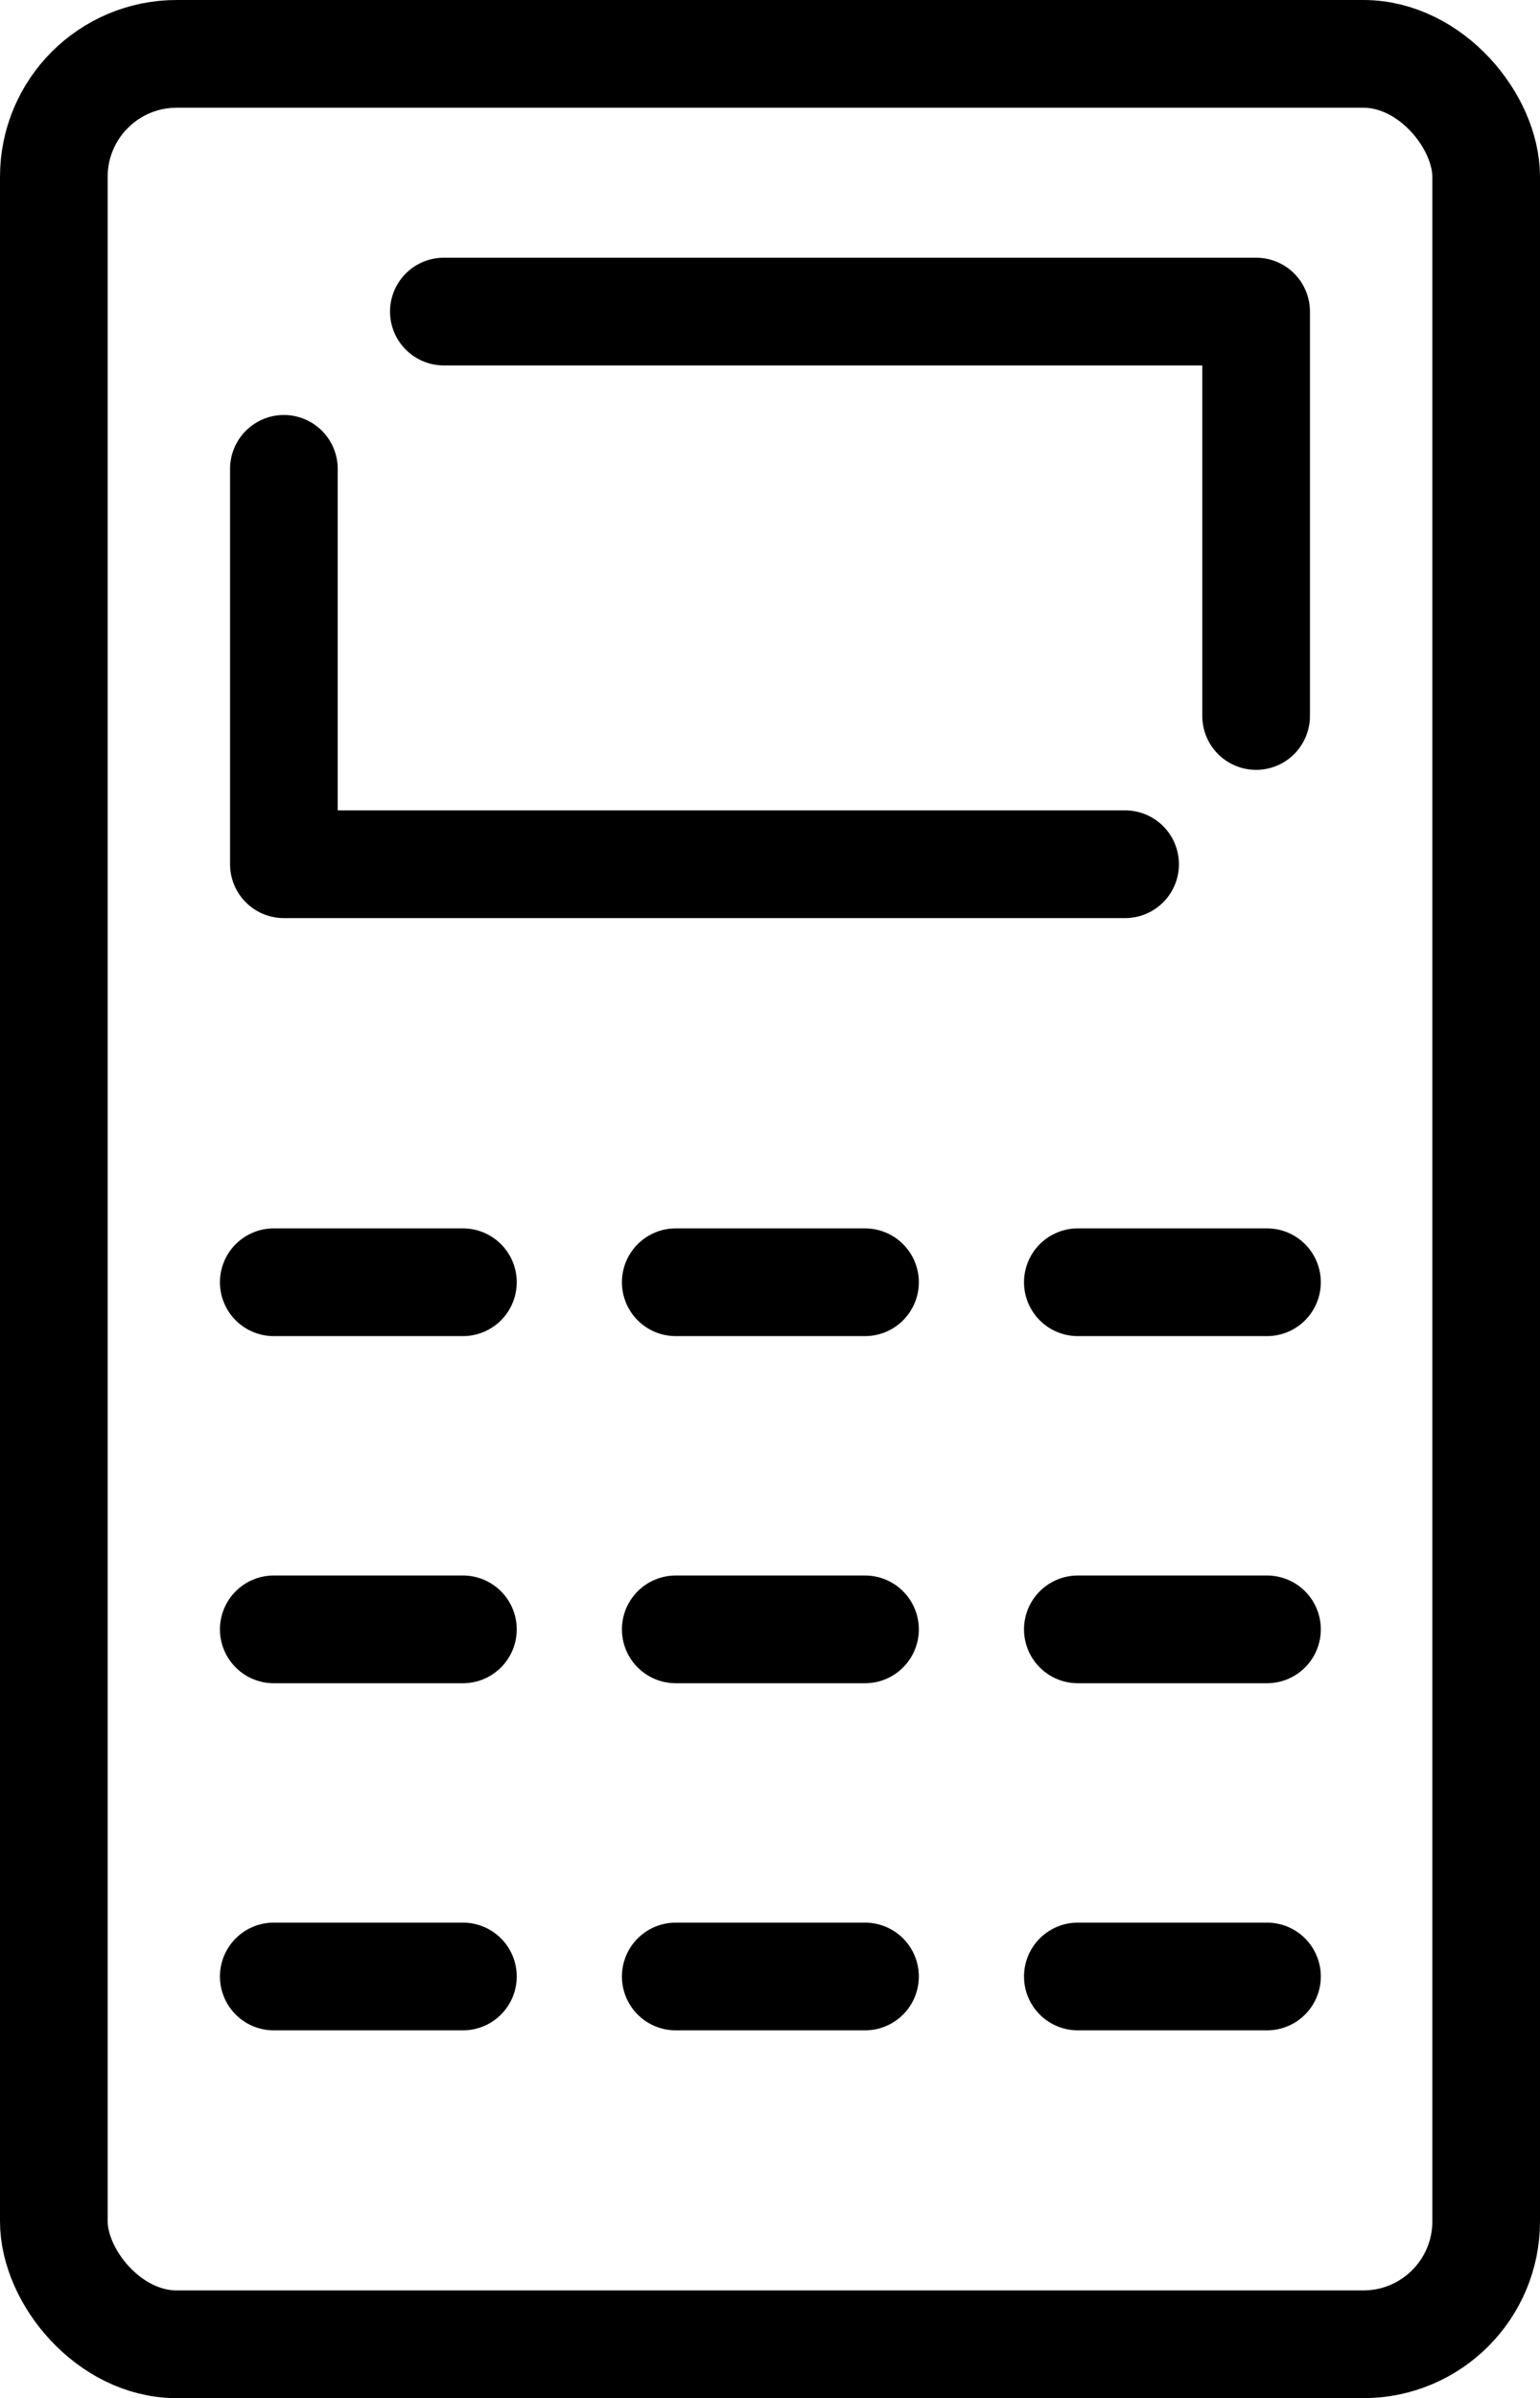 <?xml version="1.0" encoding="UTF-8"?>
<svg id="Livello_2" data-name="Livello 2" xmlns="http://www.w3.org/2000/svg" viewBox="0 0 143.05 222.6">
  <defs>
    <style>
      .cls-1 {
        fill: none;
        stroke: #000;
        stroke-linecap: round;
        stroke-linejoin: round;
        stroke-width: 10px;
      }
    </style>
  </defs>
  <g id="Livello_2-2" data-name="Livello 2">
    <g>
      <rect class="cls-1" x="5" y="5" width="133.05" height="212.6" rx="11.41" ry="11.41"/>
      <polyline class="cls-1" points="41.23 28.92 116.68 28.92 116.68 66.46"/>
      <polyline class="cls-1" points="104.51 80.22 26.37 80.22 26.37 43.52"/>
      <line class="cls-1" x1="25.43" y1="119.02" x2="43" y2="119.02"/>
      <line class="cls-1" x1="62.77" y1="119.02" x2="80.35" y2="119.02"/>
      <line class="cls-1" x1="100.12" y1="119.02" x2="117.69" y2="119.02"/>
      <line class="cls-1" x1="25.43" y1="151.24" x2="43" y2="151.24"/>
      <line class="cls-1" x1="62.77" y1="151.24" x2="80.35" y2="151.24"/>
      <line class="cls-1" x1="100.12" y1="151.24" x2="117.69" y2="151.24"/>
      <line class="cls-1" x1="25.43" y1="183.46" x2="43" y2="183.46"/>
      <line class="cls-1" x1="62.77" y1="183.46" x2="80.35" y2="183.46"/>
      <line class="cls-1" x1="100.12" y1="183.46" x2="117.69" y2="183.46"/>
    </g>
  </g>
</svg>
